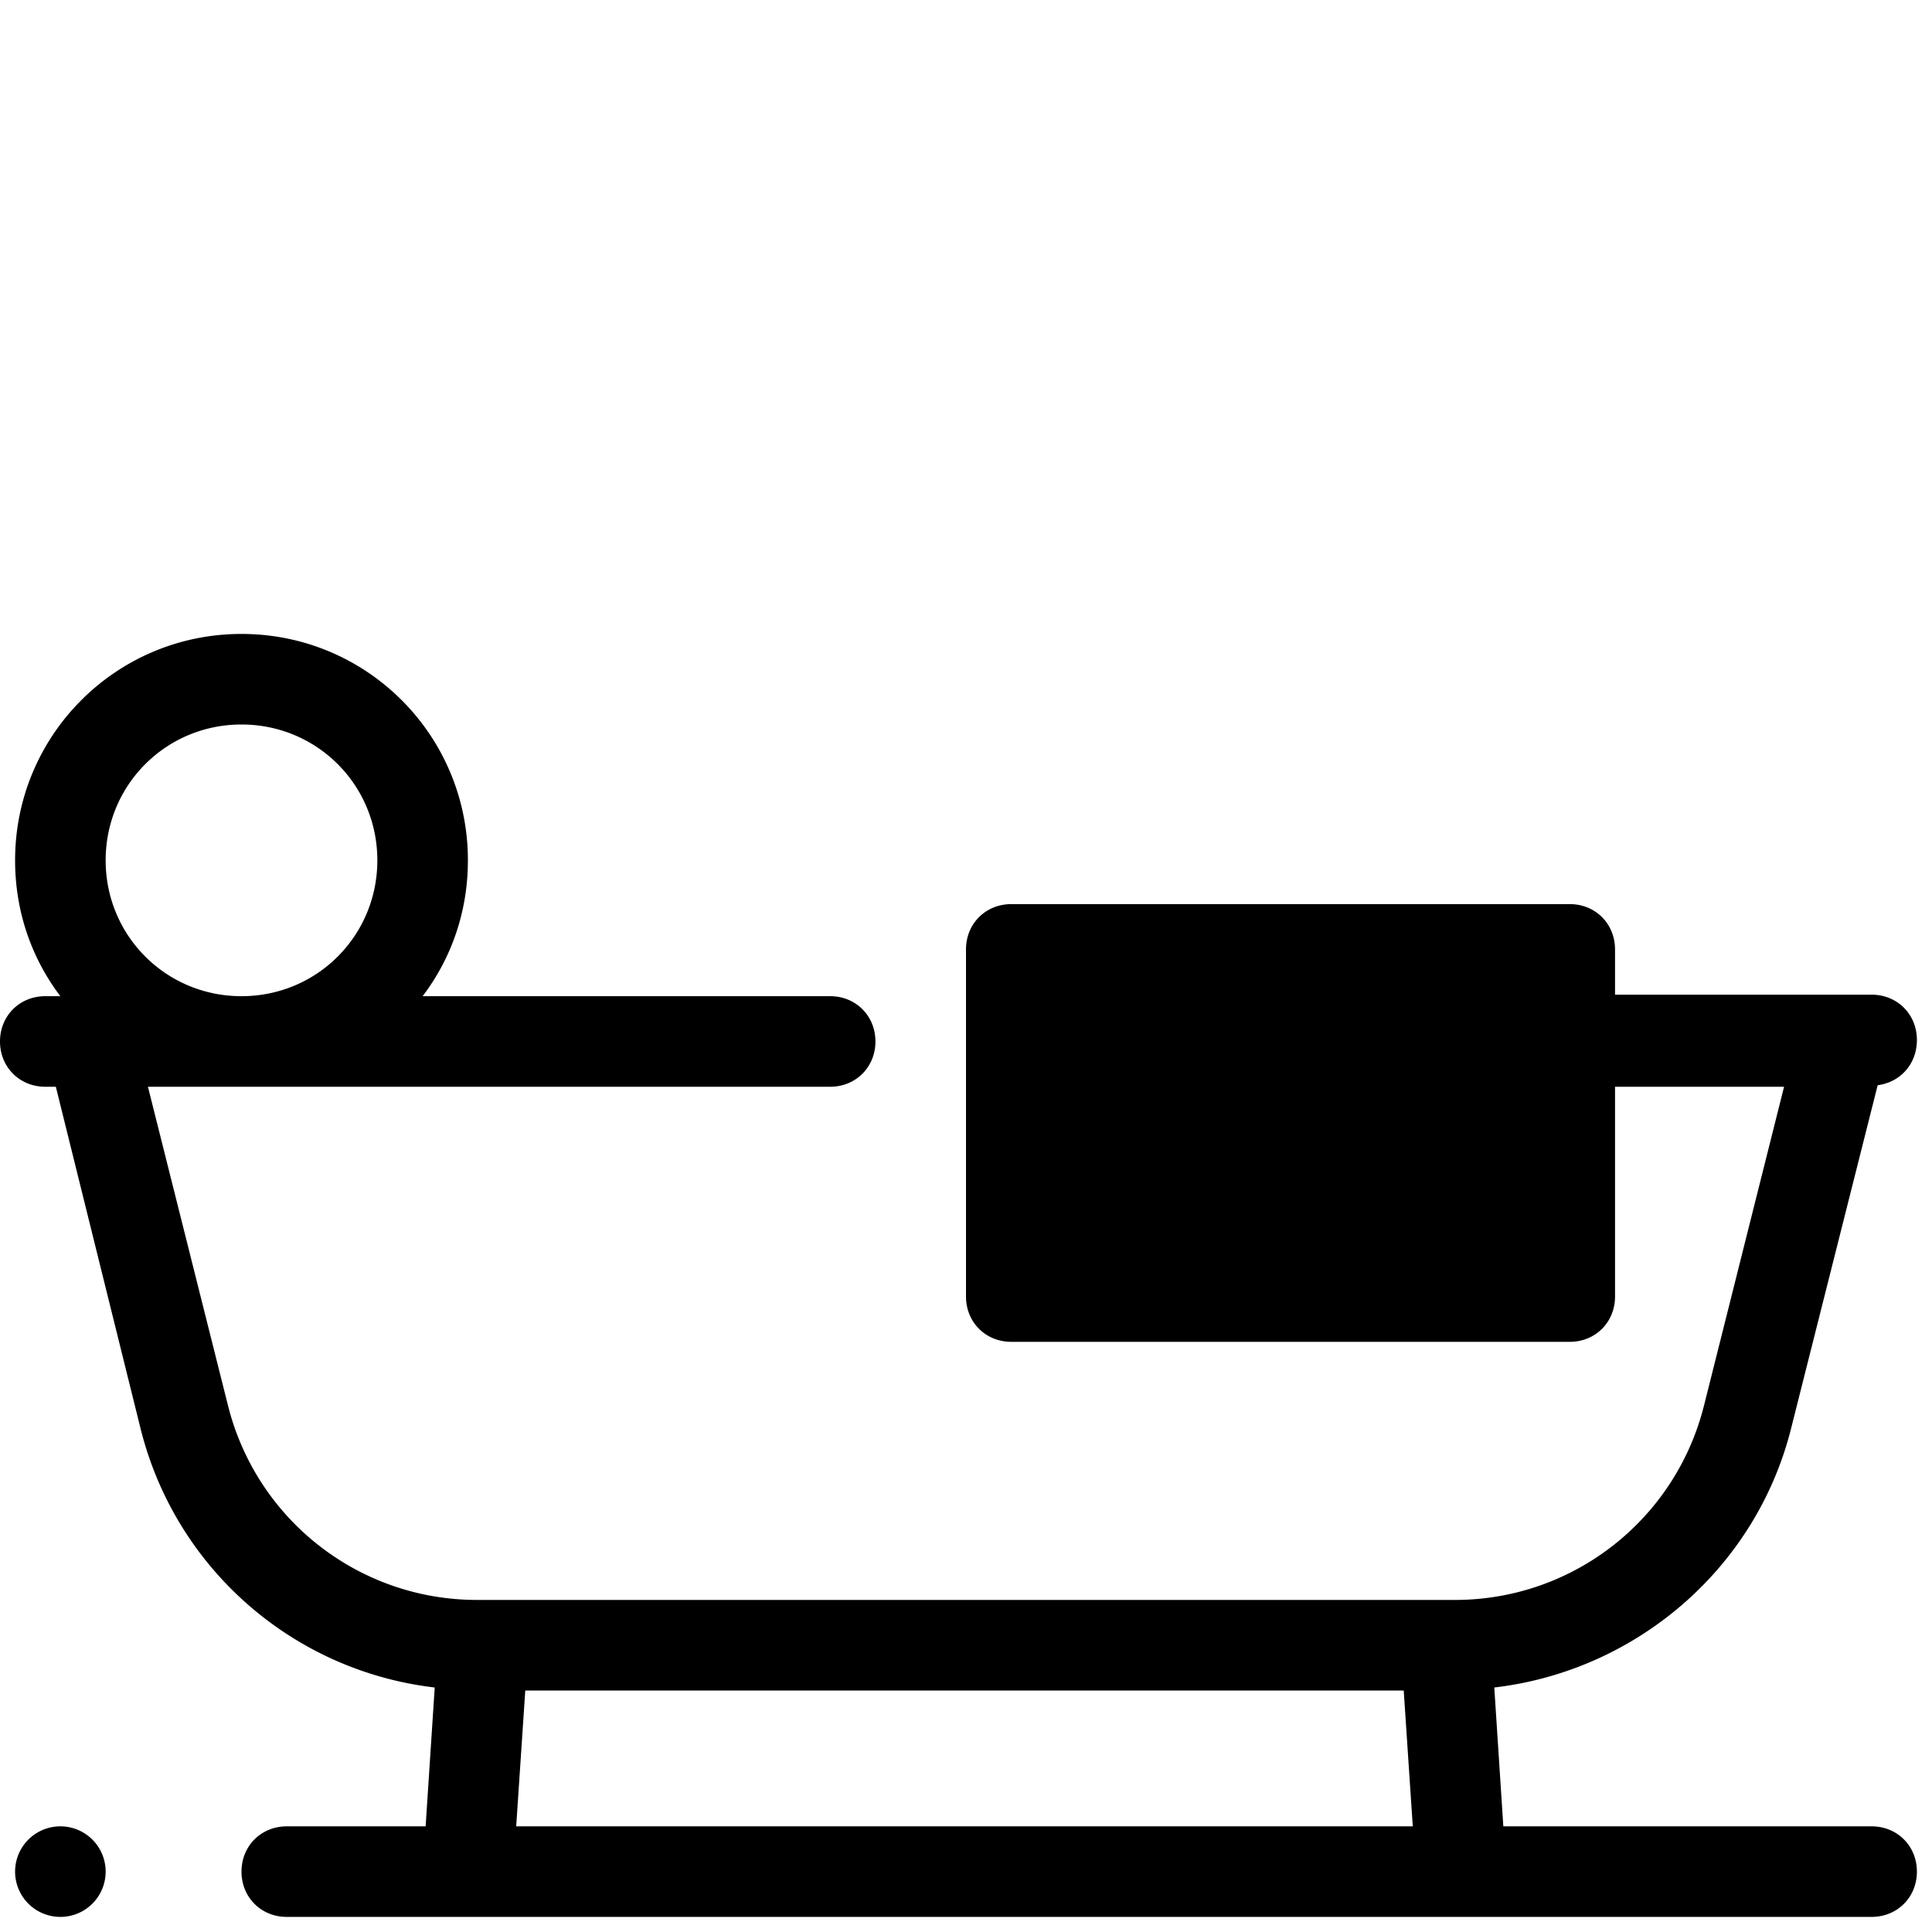 <?xml version="1.0" encoding="utf-8"?><!-- Скачано с сайта svg4.ru / Downloaded from svg4.ru -->
<svg fill="#000000" width="800px" height="800px" viewBox="0 0 128 128" xmlns="http://www.w3.org/2000/svg" xmlns:xlink="http://www.w3.org/1999/xlink"><path d="M16 42C7.7 42 1 48.7 1 57C1 60.4 2.1 63.5 4 66L3 66C1.3 66 0 67.3 0 69C0 70.7 1.3 72 3 72L3.699 72L9.301 94.6C11.601 103.9 19.401 110.701 28.801 111.801L28.199 121L19 121C17.3 121 16 122.3 16 124C16 125.7 17.3 127 19 127L124 127C125.7 127 127 125.7 127 124C127 122.3 125.7 121 124 121L99.6 121L99 111.801C108.4 110.701 116.399 103.9 118.699 94.5L124.4 71.9C125.9 71.7 127 70.5 127 68.9C127 67.2 125.7 65.9 124 65.9L107 65.9L107 62.9C107 61.2 105.7 59.9 104 59.9L67 59.9C65.3 59.9 64 61.2 64 62.9L64 85.9C64 87.6 65.3 88.9 67 88.9L104 88.9C105.7 88.9 107 87.6 107 85.9L107 72L118.199 72L112.9 93.1C111 100.7 104.2 106 96.4 106L31.6 106C23.8 106 17 100.7 15.1 93.1L9.801 72L55 72C56.7 72 58 70.7 58 69C58 67.3 56.7 66 55 66L28 66C29.9 63.5 31 60.4 31 57C31 48.7 24.3 42 16 42 z M 16 48C21 48 25 52 25 57C25 62 21 66 16 66C11 66 7 62 7 57C7 52 11 48 16 48 z M 34.801 112L93 112L93.6 121L34.199 121L34.801 112 z M 4 121 A 3 3 0 0 0 1 124 A 3 3 0 0 0 4 127 A 3 3 0 0 0 7 124 A 3 3 0 0 0 4 121 z"/></svg>